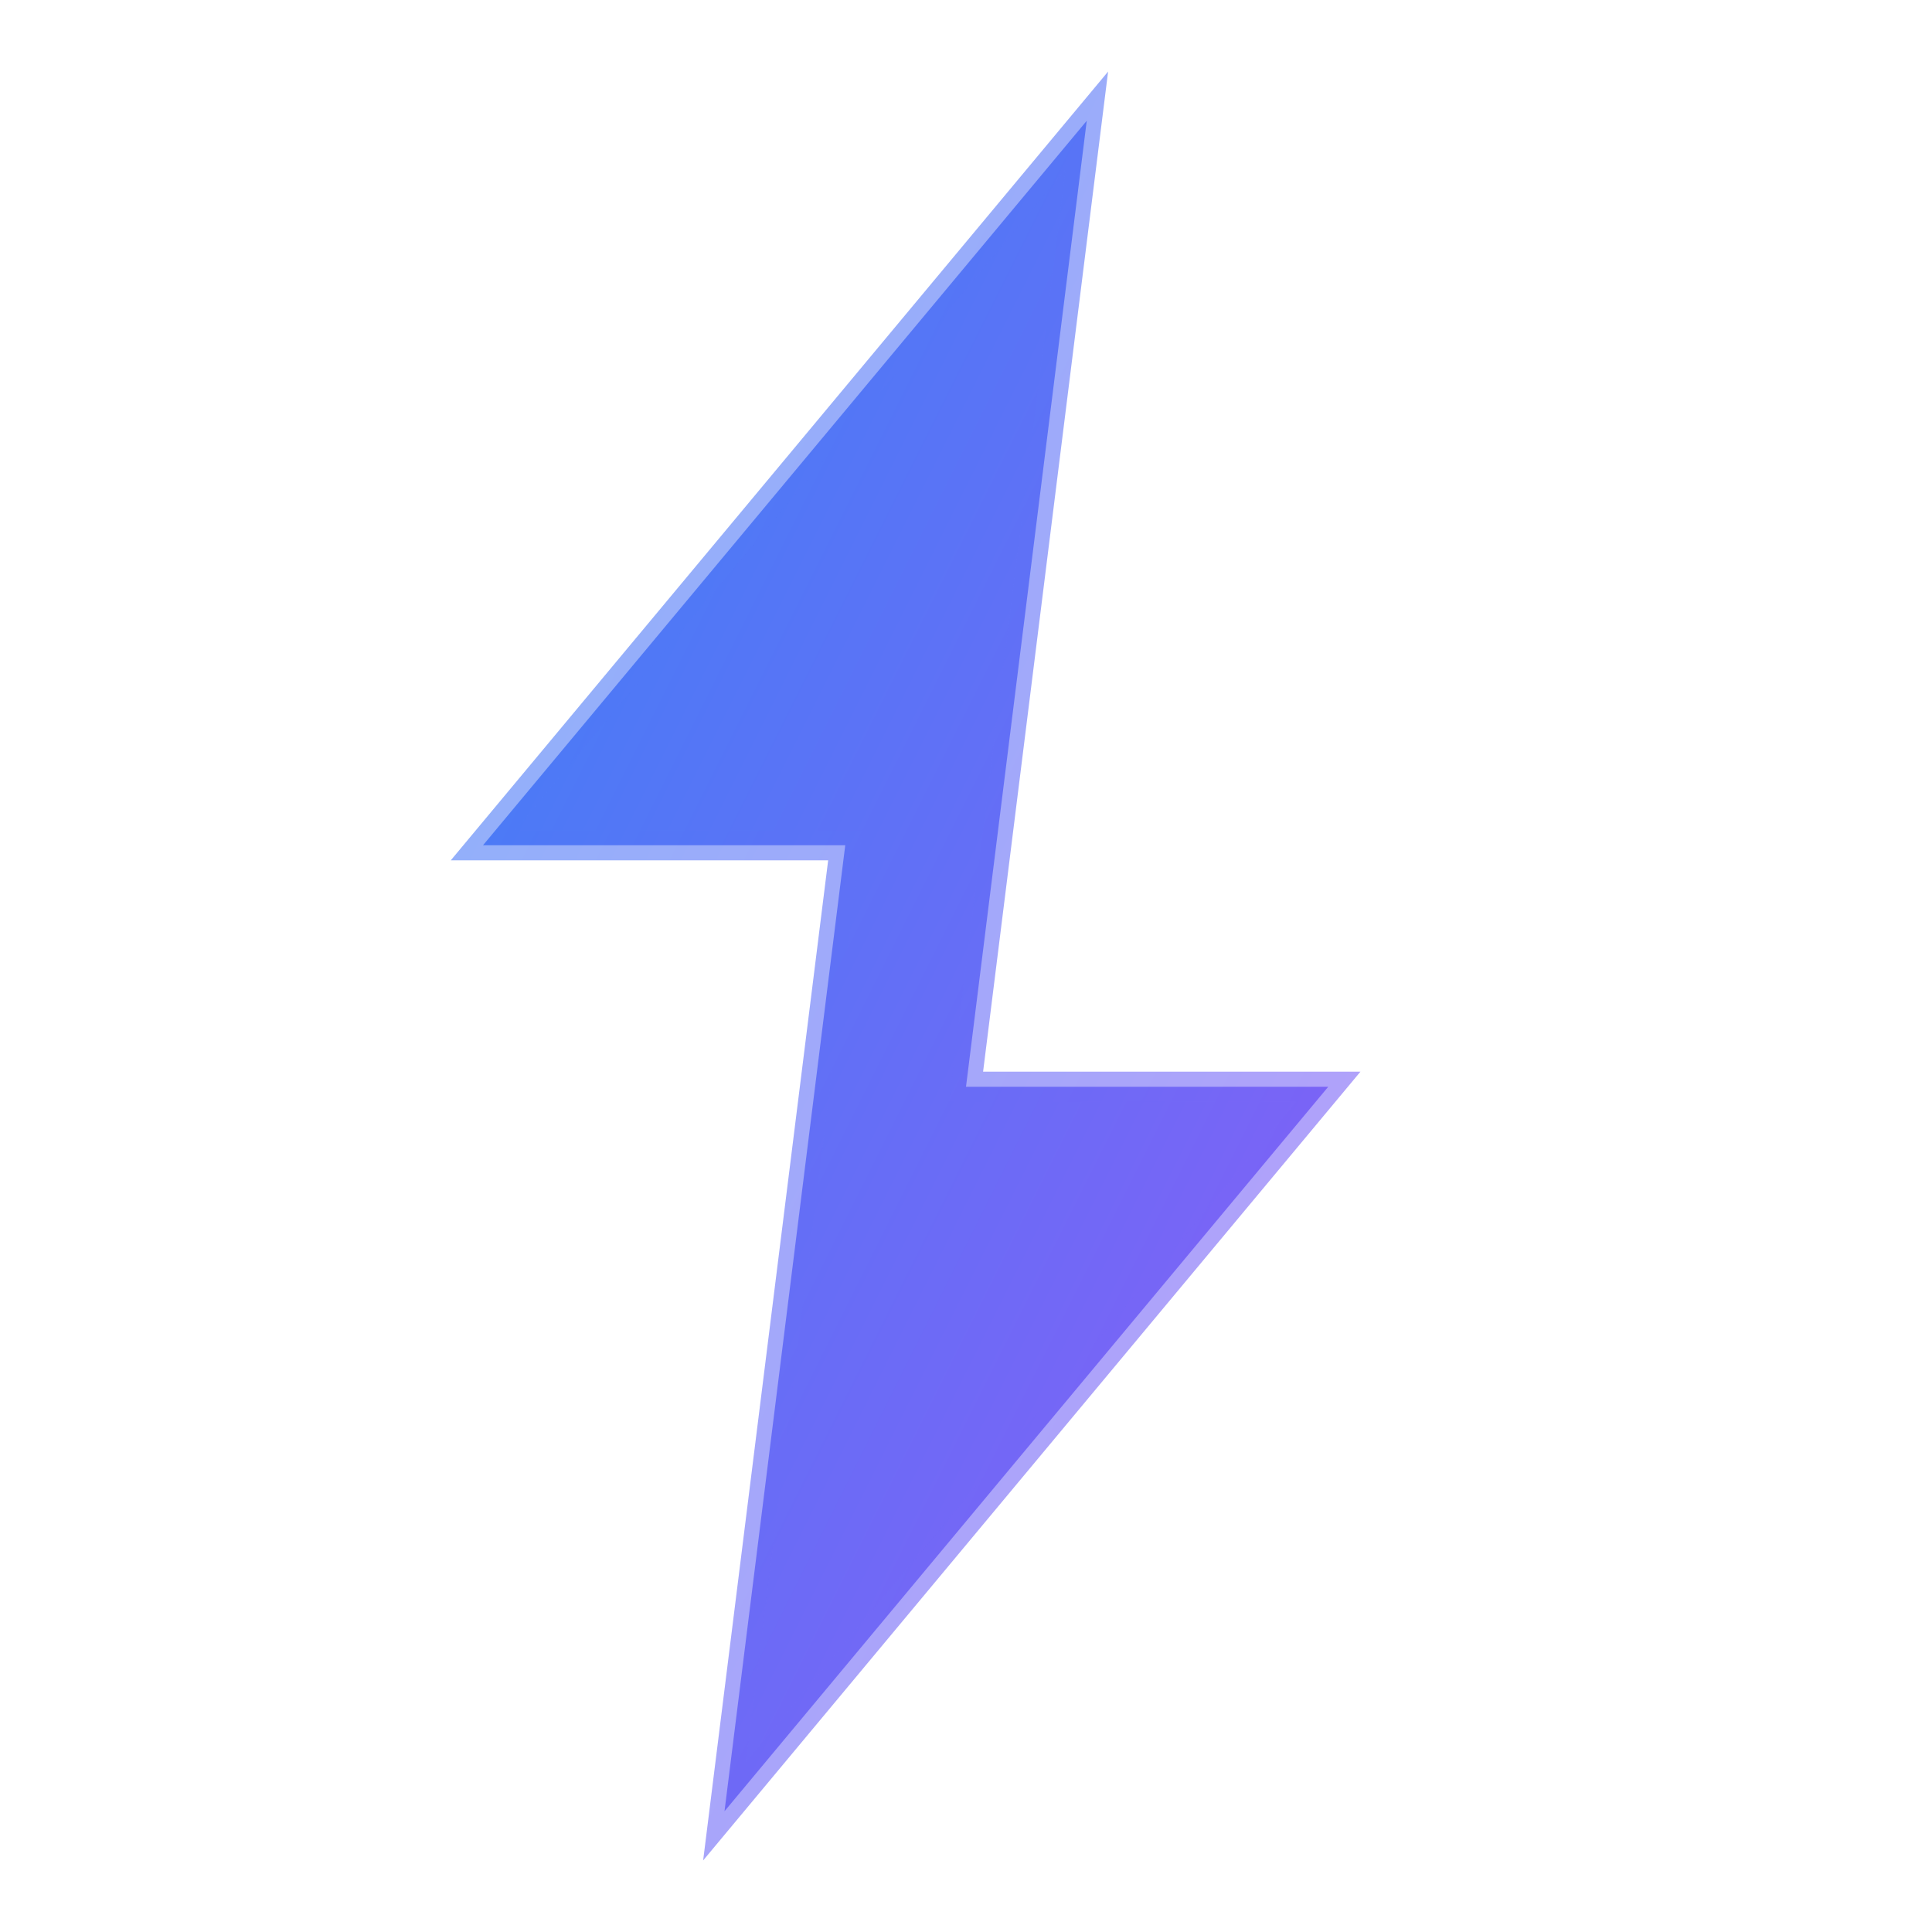 <svg width="32" height="32" viewBox="0 0 32 32" fill="none" xmlns="http://www.w3.org/2000/svg">
  <defs>
    <linearGradient id="logoGradient" x1="0%" y1="0%" x2="100%" y2="100%">
      <stop offset="0%" style="stop-color:#3B82F6;stop-opacity:1" />
      <stop offset="100%" style="stop-color:#8B5CF6;stop-opacity:1" />
    </linearGradient>
  </defs>
  
  <!-- Lightning bolt shape -->
  <path d="M18 2L8 14h6l-2 16 10-12h-6l2-16z" fill="url(#logoGradient)" stroke="none"/>
  
  <!-- Glow effect -->
  <path d="M18 2L8 14h6l-2 16 10-12h-6l2-16z" fill="none" stroke="url(#logoGradient)" stroke-width="0.5" opacity="0.6"/>
</svg>